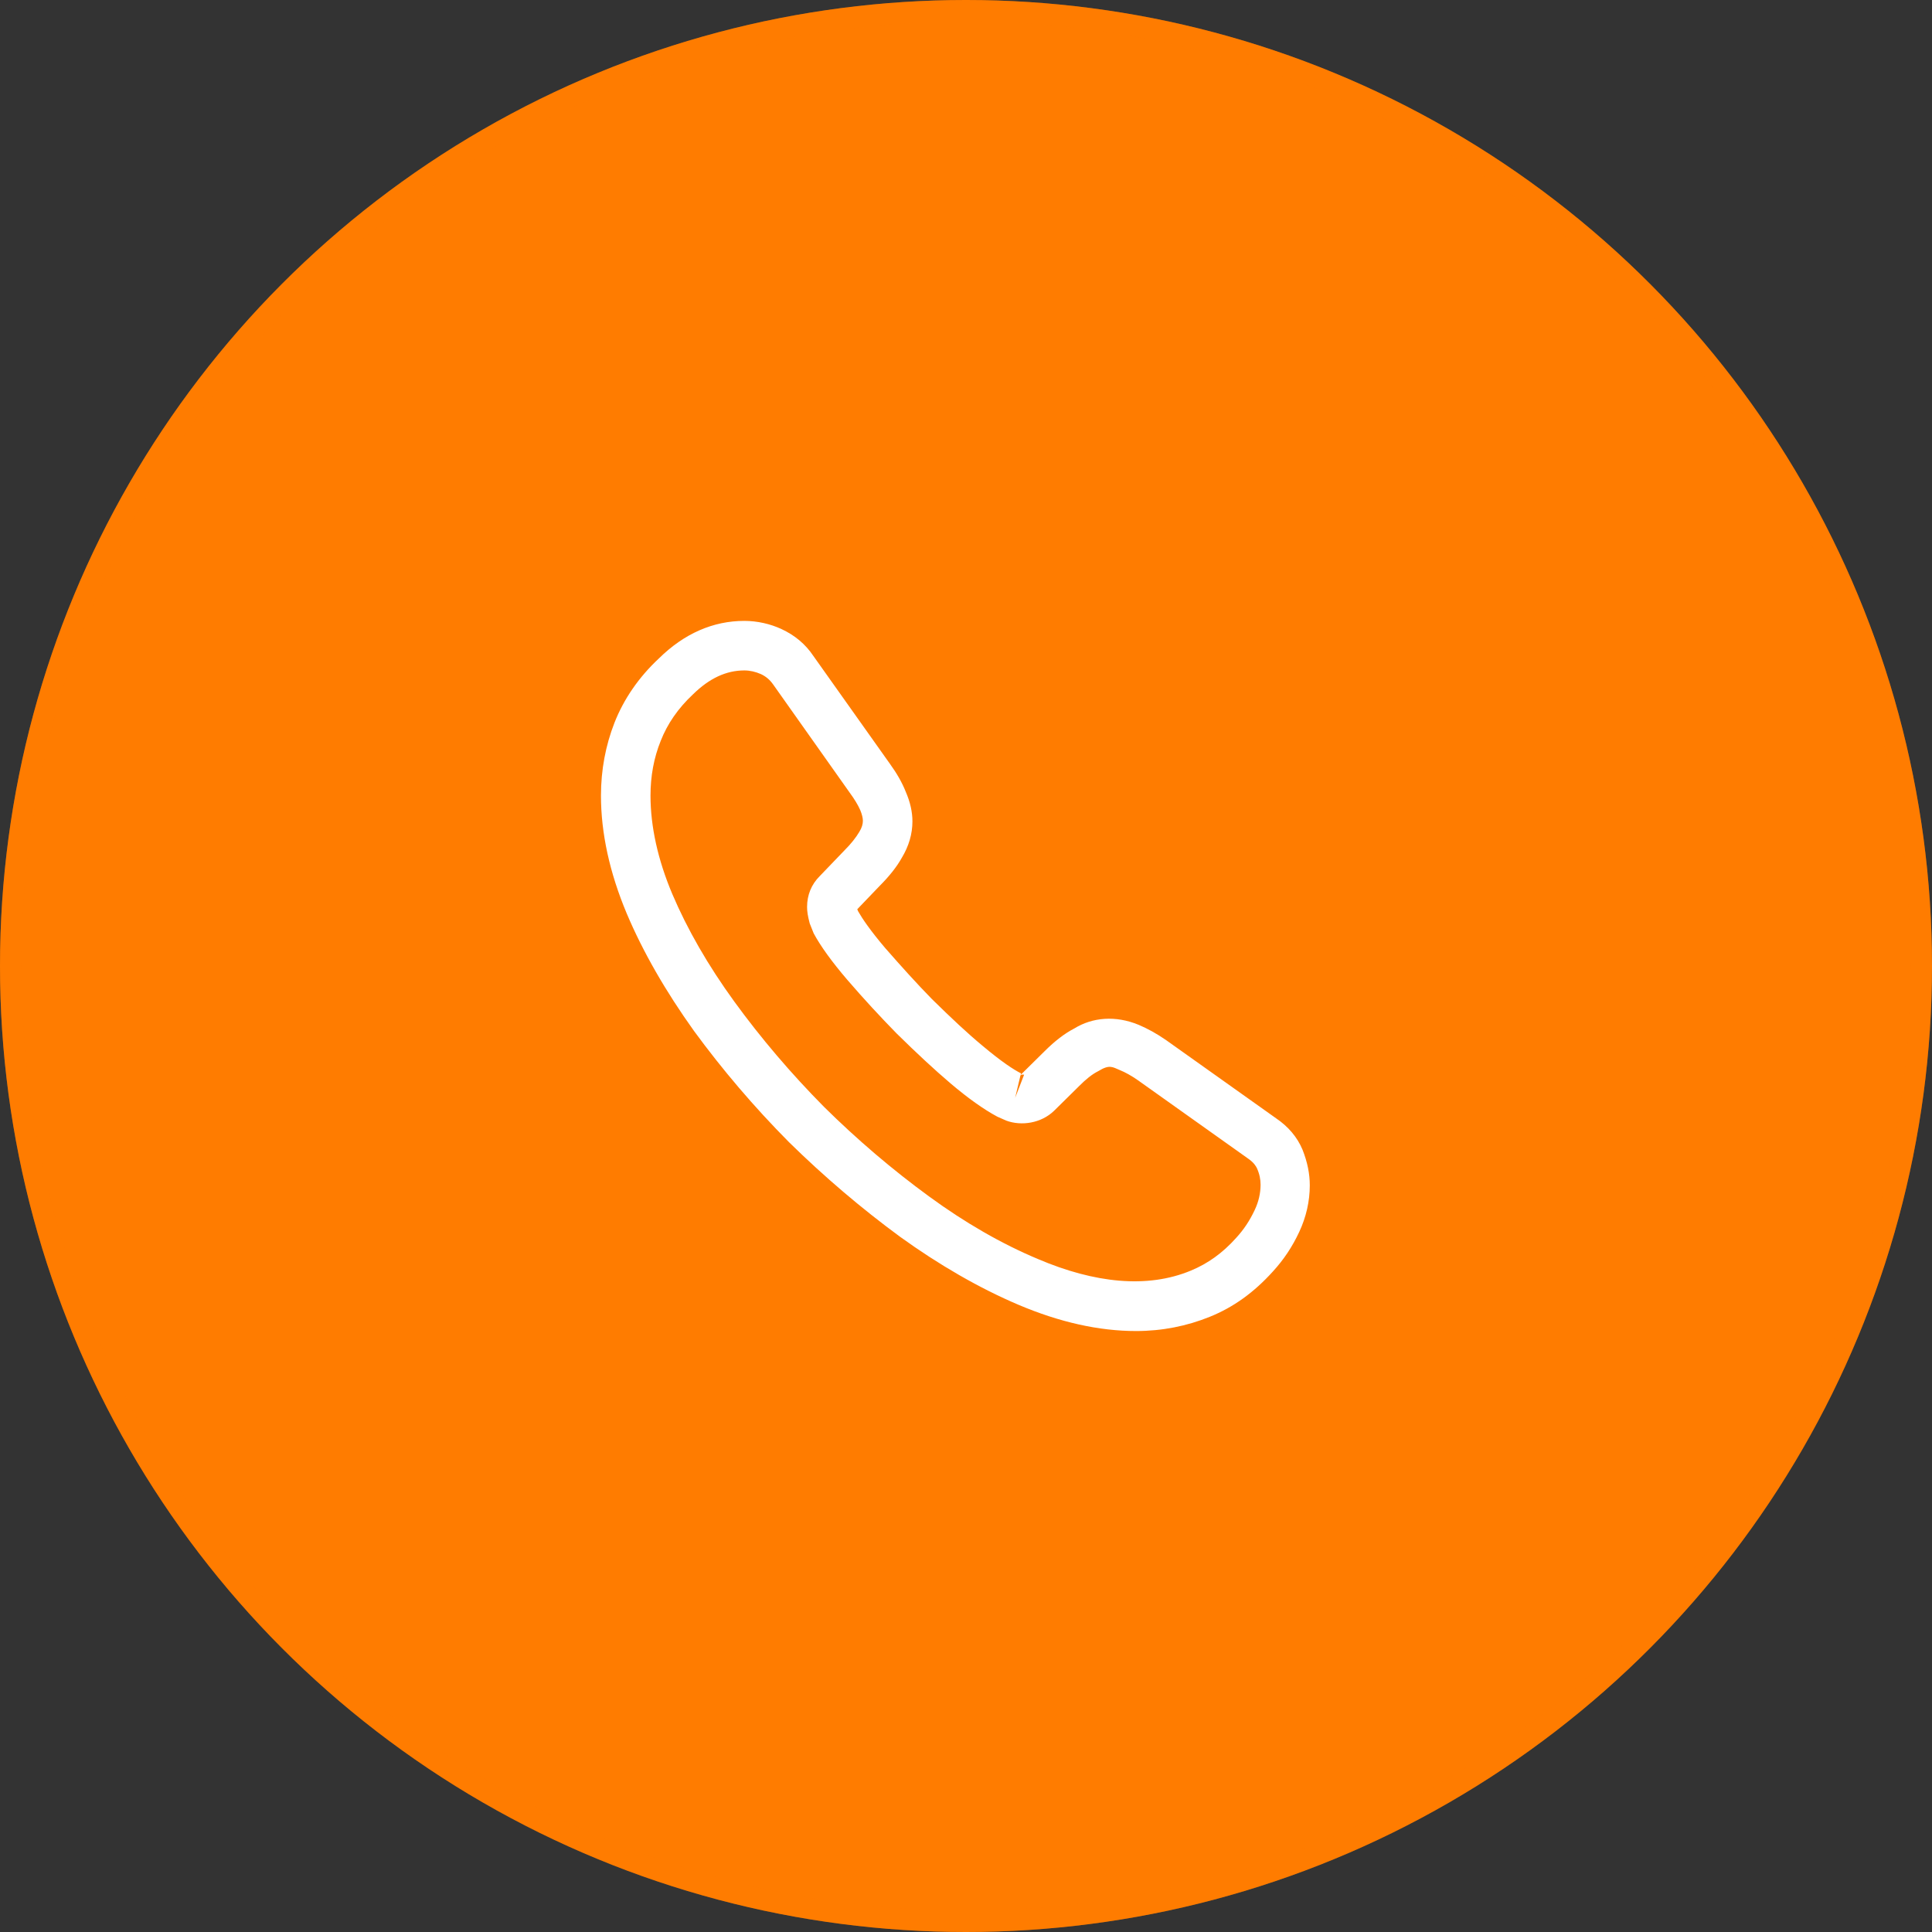 <svg width="70" height="70" viewBox="0 0 70 70" fill="none" xmlns="http://www.w3.org/2000/svg">
<rect x="0" y="0" width="70" height="70" fill="#333333" stroke="none"/>
<circle cx="35" cy="35" r="35" fill="#FF7C00"/>
<circle cx="35" cy="35" r="34.611" stroke="#FF7C00" stroke-opacity="0.34" stroke-width="0.778"/>
<path d="M41.161 48.226C39.809 48.226 38.385 47.903 36.913 47.28C35.477 46.67 34.029 45.832 32.617 44.815C31.216 43.786 29.864 42.637 28.584 41.38C27.315 40.1 26.166 38.748 25.149 37.359C24.12 35.923 23.294 34.487 22.708 33.099C22.085 31.615 21.774 30.179 21.774 28.827C21.774 27.893 21.942 27.008 22.265 26.182C22.6 25.332 23.139 24.542 23.869 23.86C24.79 22.951 25.843 22.496 26.968 22.496C27.435 22.496 27.913 22.604 28.32 22.795C28.787 23.011 29.182 23.334 29.469 23.765L32.246 27.678C32.497 28.025 32.688 28.36 32.82 28.695C32.976 29.054 33.059 29.413 33.059 29.76C33.059 30.215 32.928 30.658 32.676 31.076C32.497 31.4 32.222 31.747 31.875 32.094L31.061 32.943C31.073 32.979 31.085 33.003 31.097 33.027C31.24 33.279 31.528 33.709 32.078 34.356C32.665 35.026 33.215 35.636 33.766 36.199C34.472 36.893 35.058 37.443 35.608 37.898C36.291 38.472 36.733 38.76 36.997 38.891L36.973 38.951L37.846 38.089C38.217 37.718 38.576 37.443 38.923 37.264C39.582 36.857 40.419 36.785 41.257 37.132C41.568 37.264 41.903 37.443 42.262 37.694L46.236 40.519C46.678 40.818 47.002 41.201 47.193 41.656C47.372 42.11 47.456 42.529 47.456 42.948C47.456 43.523 47.325 44.097 47.073 44.636C46.822 45.174 46.511 45.641 46.116 46.072C45.434 46.826 44.692 47.364 43.83 47.711C43.004 48.046 42.107 48.226 41.161 48.226ZM26.968 24.291C26.31 24.291 25.7 24.578 25.113 25.153C24.563 25.667 24.18 26.23 23.94 26.84C23.689 27.462 23.569 28.121 23.569 28.827C23.569 29.94 23.833 31.148 24.359 32.393C24.898 33.661 25.652 34.978 26.609 36.294C27.567 37.611 28.655 38.891 29.852 40.1C31.049 41.285 32.341 42.386 33.67 43.355C34.962 44.3 36.291 45.066 37.607 45.617C39.654 46.49 41.568 46.694 43.148 46.036C43.758 45.784 44.297 45.401 44.788 44.851C45.063 44.552 45.278 44.229 45.458 43.846C45.601 43.547 45.673 43.235 45.673 42.924C45.673 42.733 45.637 42.541 45.541 42.326C45.505 42.254 45.434 42.122 45.206 41.967L41.233 39.142C40.994 38.975 40.778 38.855 40.575 38.772C40.312 38.664 40.204 38.556 39.797 38.807C39.558 38.927 39.342 39.107 39.103 39.346L38.194 40.243C37.727 40.698 37.009 40.806 36.458 40.602L36.135 40.459C35.644 40.196 35.07 39.789 34.436 39.25C33.861 38.76 33.239 38.185 32.485 37.443C31.899 36.845 31.312 36.211 30.702 35.504C30.139 34.846 29.733 34.284 29.481 33.817L29.338 33.458C29.266 33.183 29.242 33.027 29.242 32.86C29.242 32.429 29.398 32.046 29.697 31.747L30.594 30.813C30.834 30.574 31.013 30.346 31.133 30.143C31.229 29.988 31.264 29.856 31.264 29.736C31.264 29.64 31.229 29.497 31.169 29.353C31.085 29.162 30.953 28.946 30.786 28.719L28.009 24.794C27.89 24.626 27.746 24.506 27.567 24.423C27.375 24.339 27.172 24.291 26.968 24.291ZM36.973 38.963L36.781 39.777L37.105 38.939C37.045 38.927 36.997 38.939 36.973 38.963Z" fill="white"/>
</svg>
